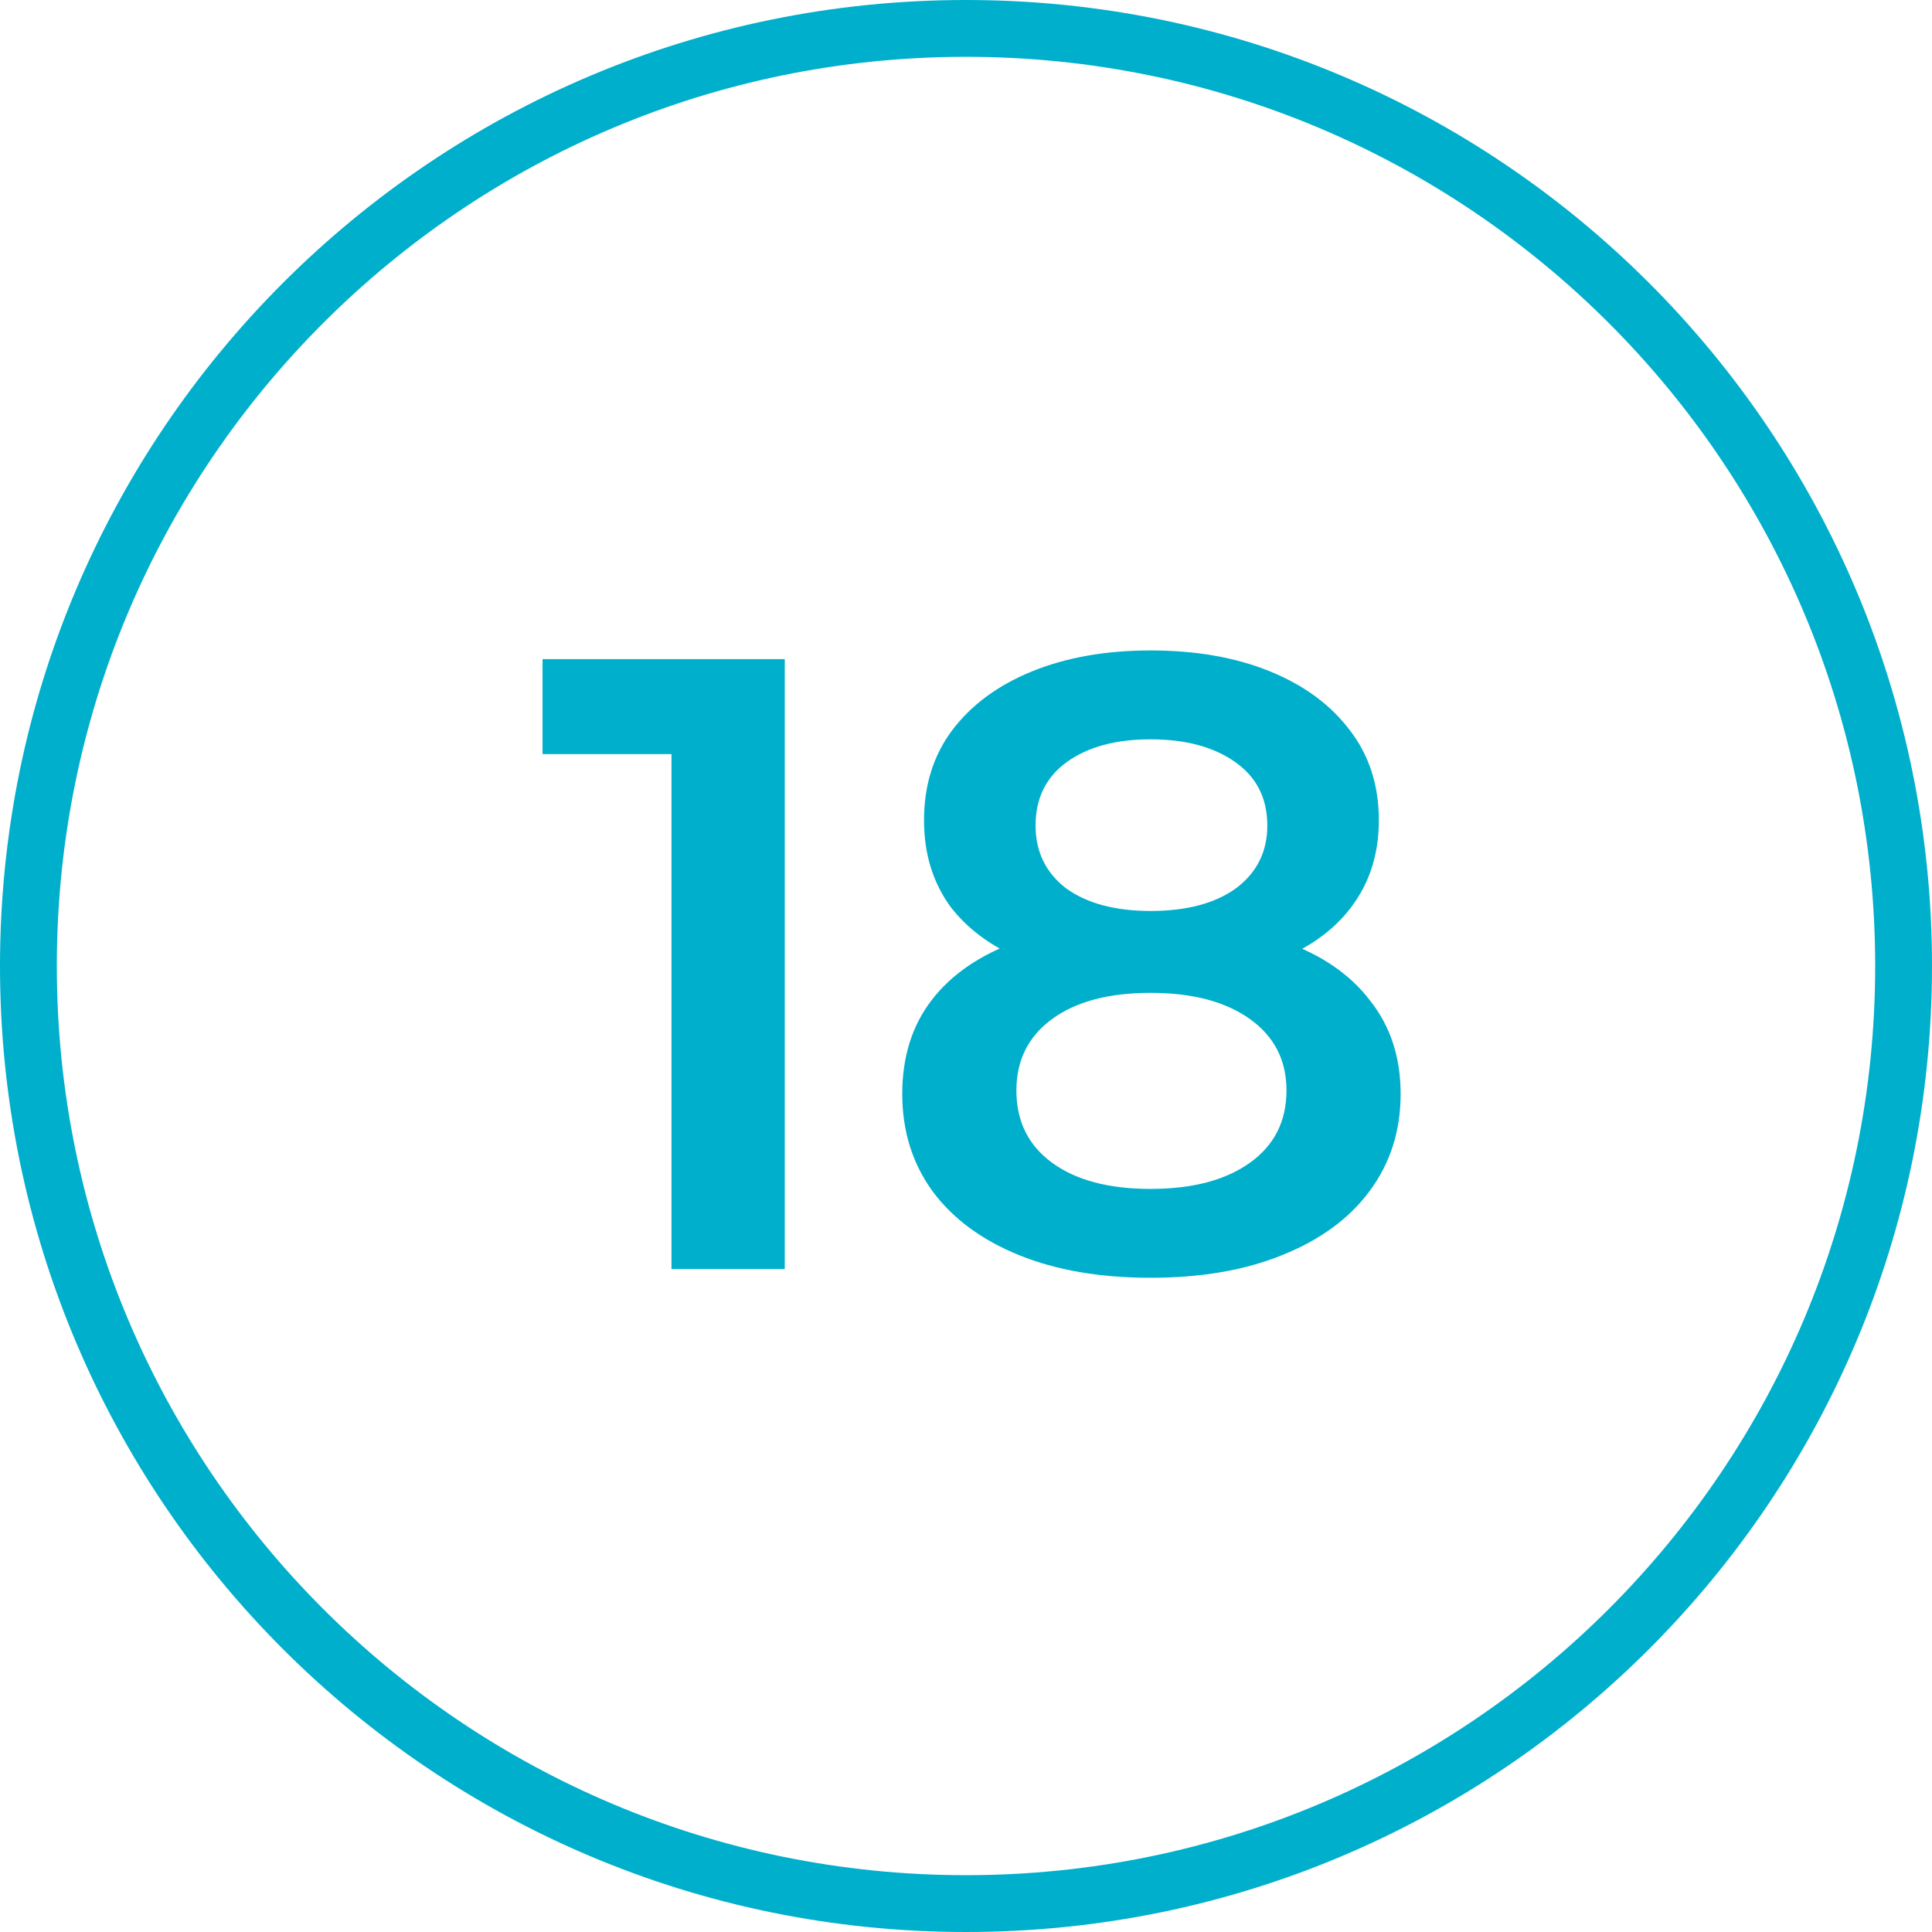 <?xml version="1.0" encoding="UTF-8"?> <svg xmlns="http://www.w3.org/2000/svg" width="156" height="156" viewBox="0 0 156 156" fill="none"><path d="M92.903 103.175C88.823 103.175 85.282 102.565 82.28 101.345C79.278 100.126 76.957 98.414 75.315 96.21C73.673 93.958 72.853 91.332 72.853 88.33C72.853 85.328 73.65 82.796 75.245 80.732C76.839 78.668 79.137 77.097 82.139 76.018C85.141 74.94 88.729 74.4 92.903 74.4C97.077 74.4 100.665 74.94 103.667 76.018C106.716 77.097 109.037 78.692 110.632 80.802C112.274 82.866 113.094 85.375 113.094 88.33C113.094 91.332 112.25 93.958 110.562 96.21C108.92 98.414 106.575 100.126 103.526 101.345C100.525 102.565 96.984 103.175 92.903 103.175ZM92.903 95.999C96.28 95.999 98.954 95.295 100.923 93.888C102.893 92.481 103.878 90.535 103.878 88.049C103.878 85.61 102.893 83.687 100.923 82.28C98.954 80.873 96.28 80.169 92.903 80.169C89.526 80.169 86.876 80.873 84.953 82.28C83.03 83.687 82.069 85.61 82.069 88.049C82.069 90.535 83.03 92.481 84.953 93.888C86.876 95.295 89.526 95.999 92.903 95.999ZM92.903 79.184C89.104 79.184 85.844 78.692 83.124 77.707C80.404 76.675 78.293 75.198 76.792 73.275C75.338 71.305 74.611 68.96 74.611 66.239C74.611 63.425 75.362 61.01 76.863 58.993C78.41 56.929 80.568 55.335 83.335 54.209C86.102 53.083 89.292 52.52 92.903 52.52C96.561 52.52 99.774 53.083 102.541 54.209C105.309 55.335 107.466 56.929 109.014 58.993C110.562 61.01 111.336 63.425 111.336 66.239C111.336 68.96 110.585 71.305 109.084 73.275C107.63 75.198 105.52 76.675 102.753 77.707C99.985 78.692 96.702 79.184 92.903 79.184ZM92.903 73.556C95.811 73.556 98.109 72.946 99.798 71.727C101.486 70.46 102.33 68.772 102.33 66.662C102.33 64.457 101.463 62.745 99.727 61.526C97.992 60.306 95.717 59.697 92.903 59.697C90.089 59.697 87.838 60.306 86.149 61.526C84.461 62.745 83.617 64.457 83.617 66.662C83.617 68.772 84.437 70.46 86.079 71.727C87.767 72.946 90.042 73.556 92.903 73.556Z" fill="#00AFCB"></path><path d="M54.219 102.471V56.741L58.229 60.892H43.807V53.224H63.365V102.471H54.219Z" fill="#00AFCB"></path><path d="M151.412 78C151.412 37.456 118.544 4.588 78 4.588C37.456 4.588 4.588 37.456 4.588 78C4.588 118.544 37.456 151.412 78 151.412V156C34.922 156 0 121.078 0 78C0 34.922 34.922 0 78 0C121.078 0 156 34.922 156 78C156 121.078 121.078 156 78 156V151.412C118.544 151.412 151.412 118.544 151.412 78Z" fill="#00AFCB"></path></svg> 